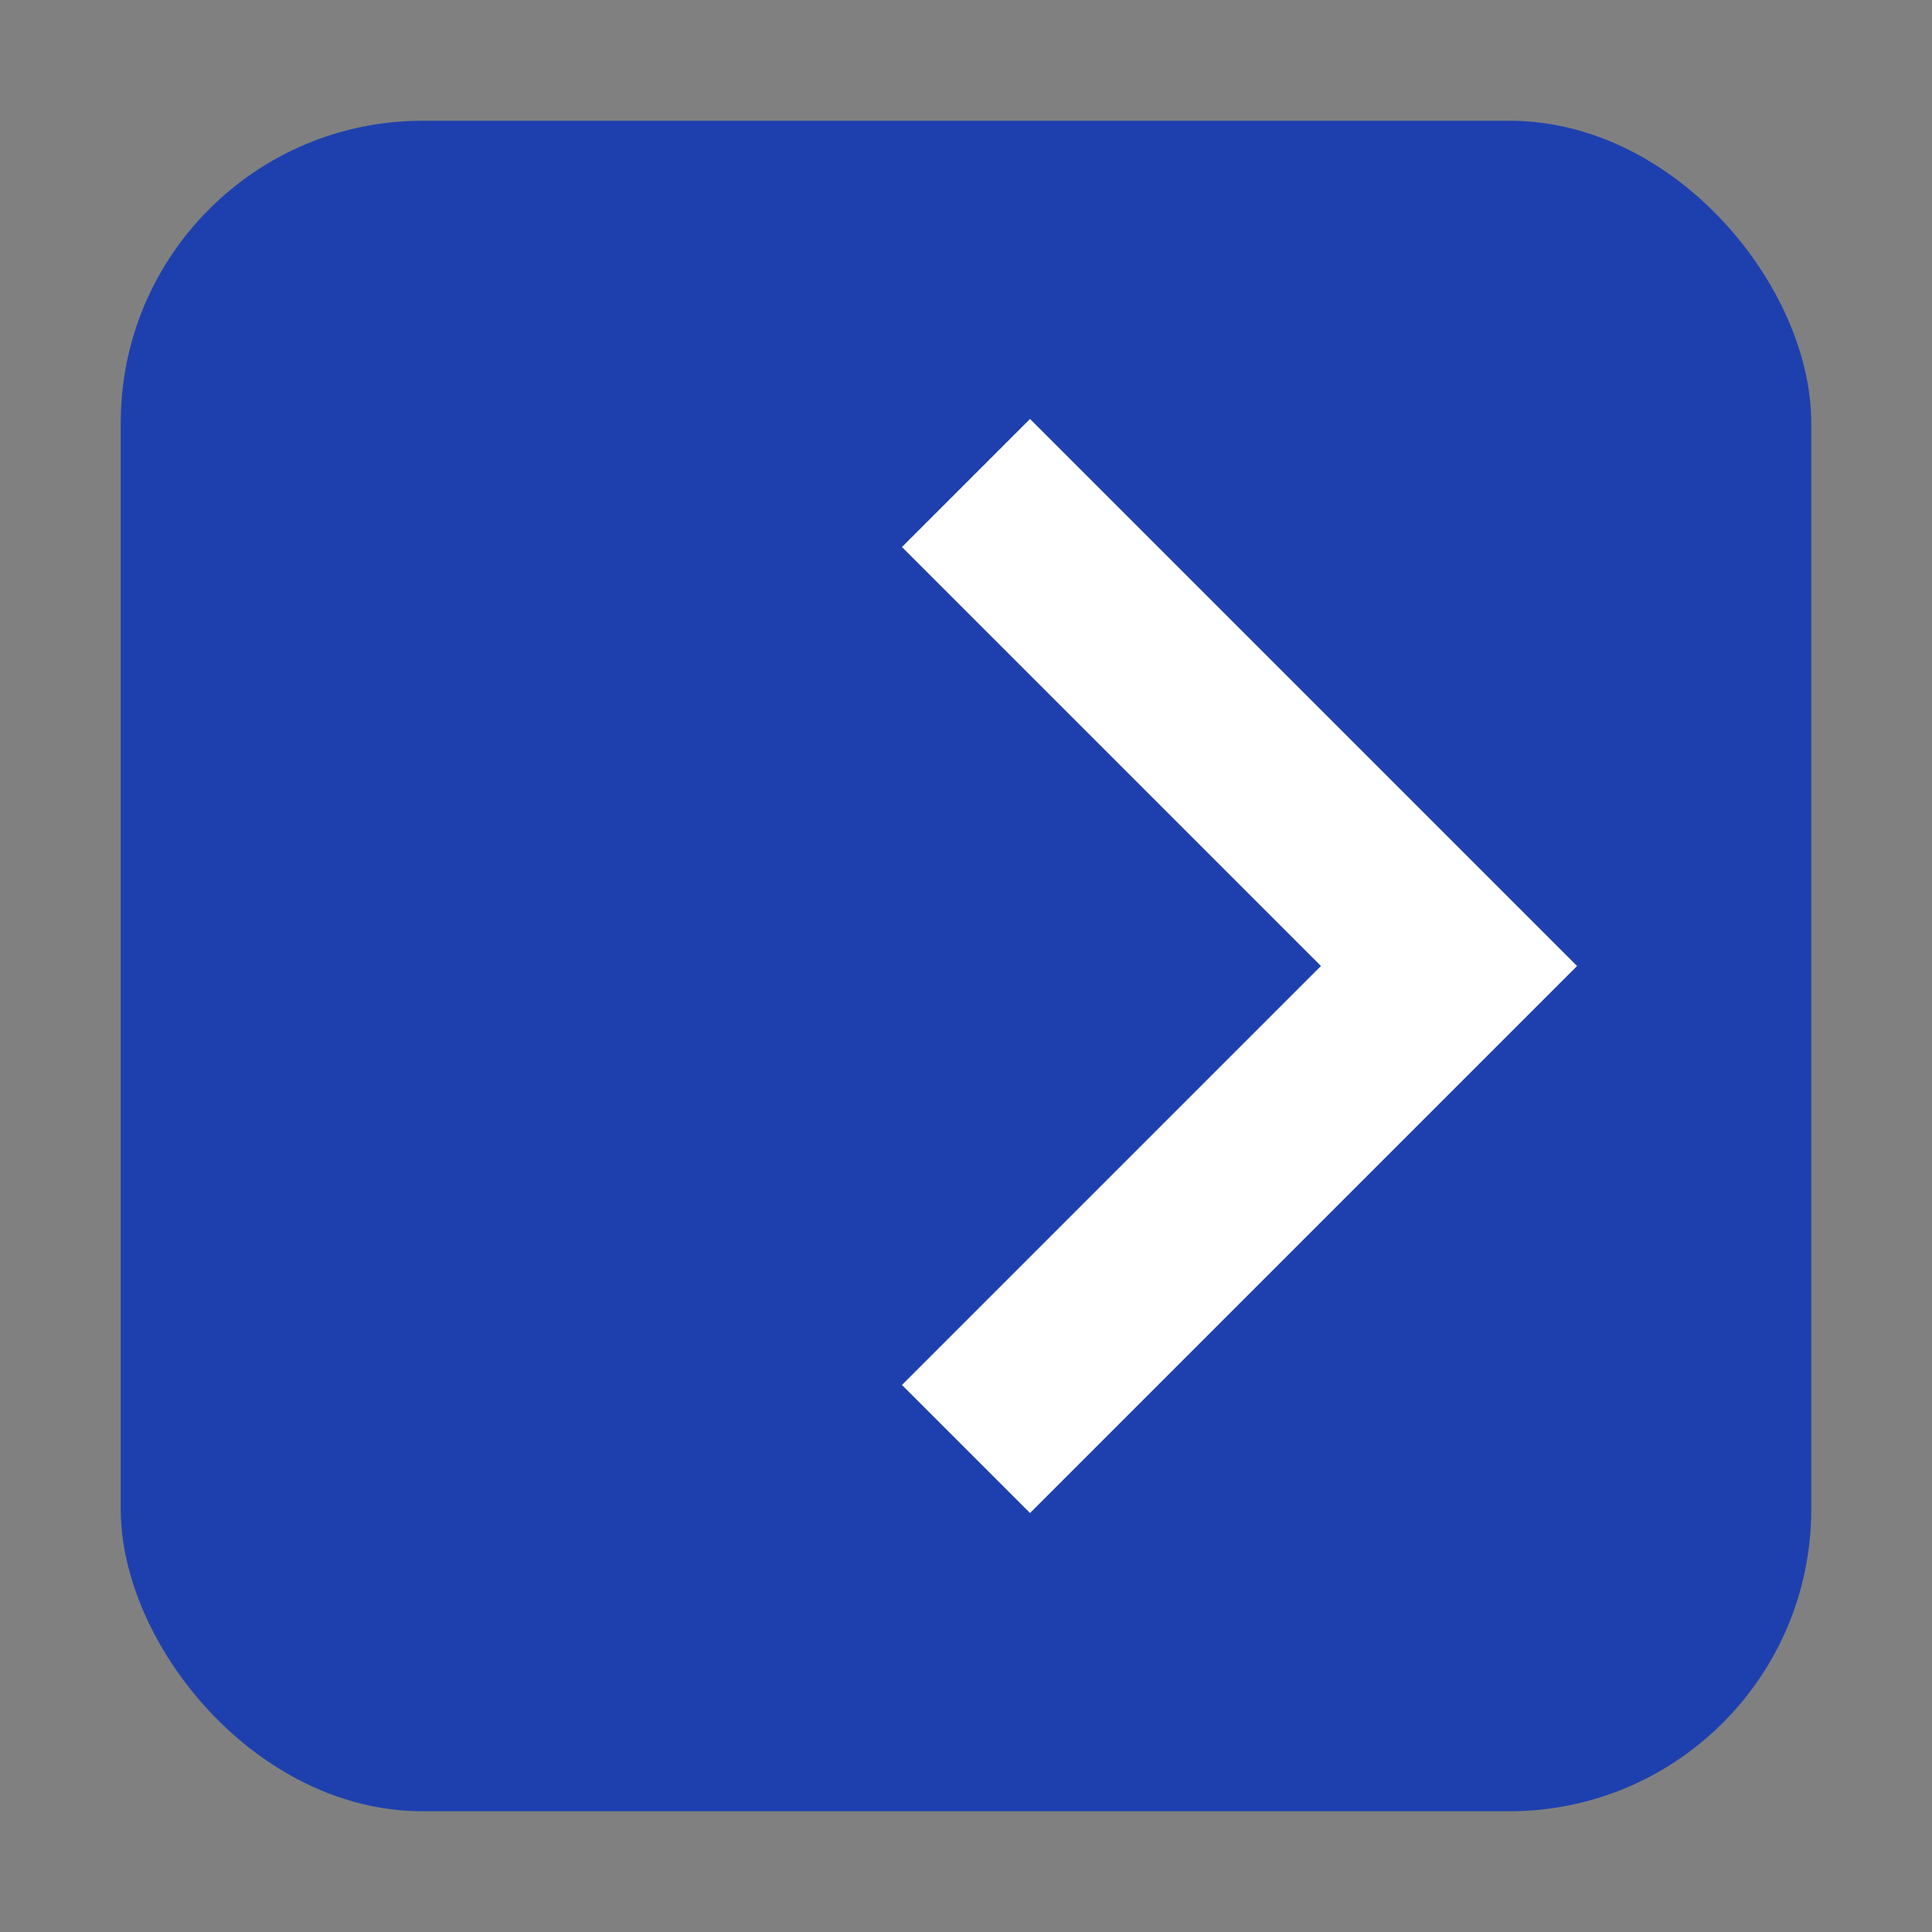 <svg xmlns="http://www.w3.org/2000/svg" width="32" height="32" viewBox="0 0 32 32"><rect x="0" y="0" width="32" height="32" fill="#808080" stroke="none"/><rect x="2" y="2" width="28" height="28" rx="5" fill="#1E40AF" /><path d="M16 8 L24 16 L16 24" stroke="white" stroke-width="3" fill="none" /></svg>
